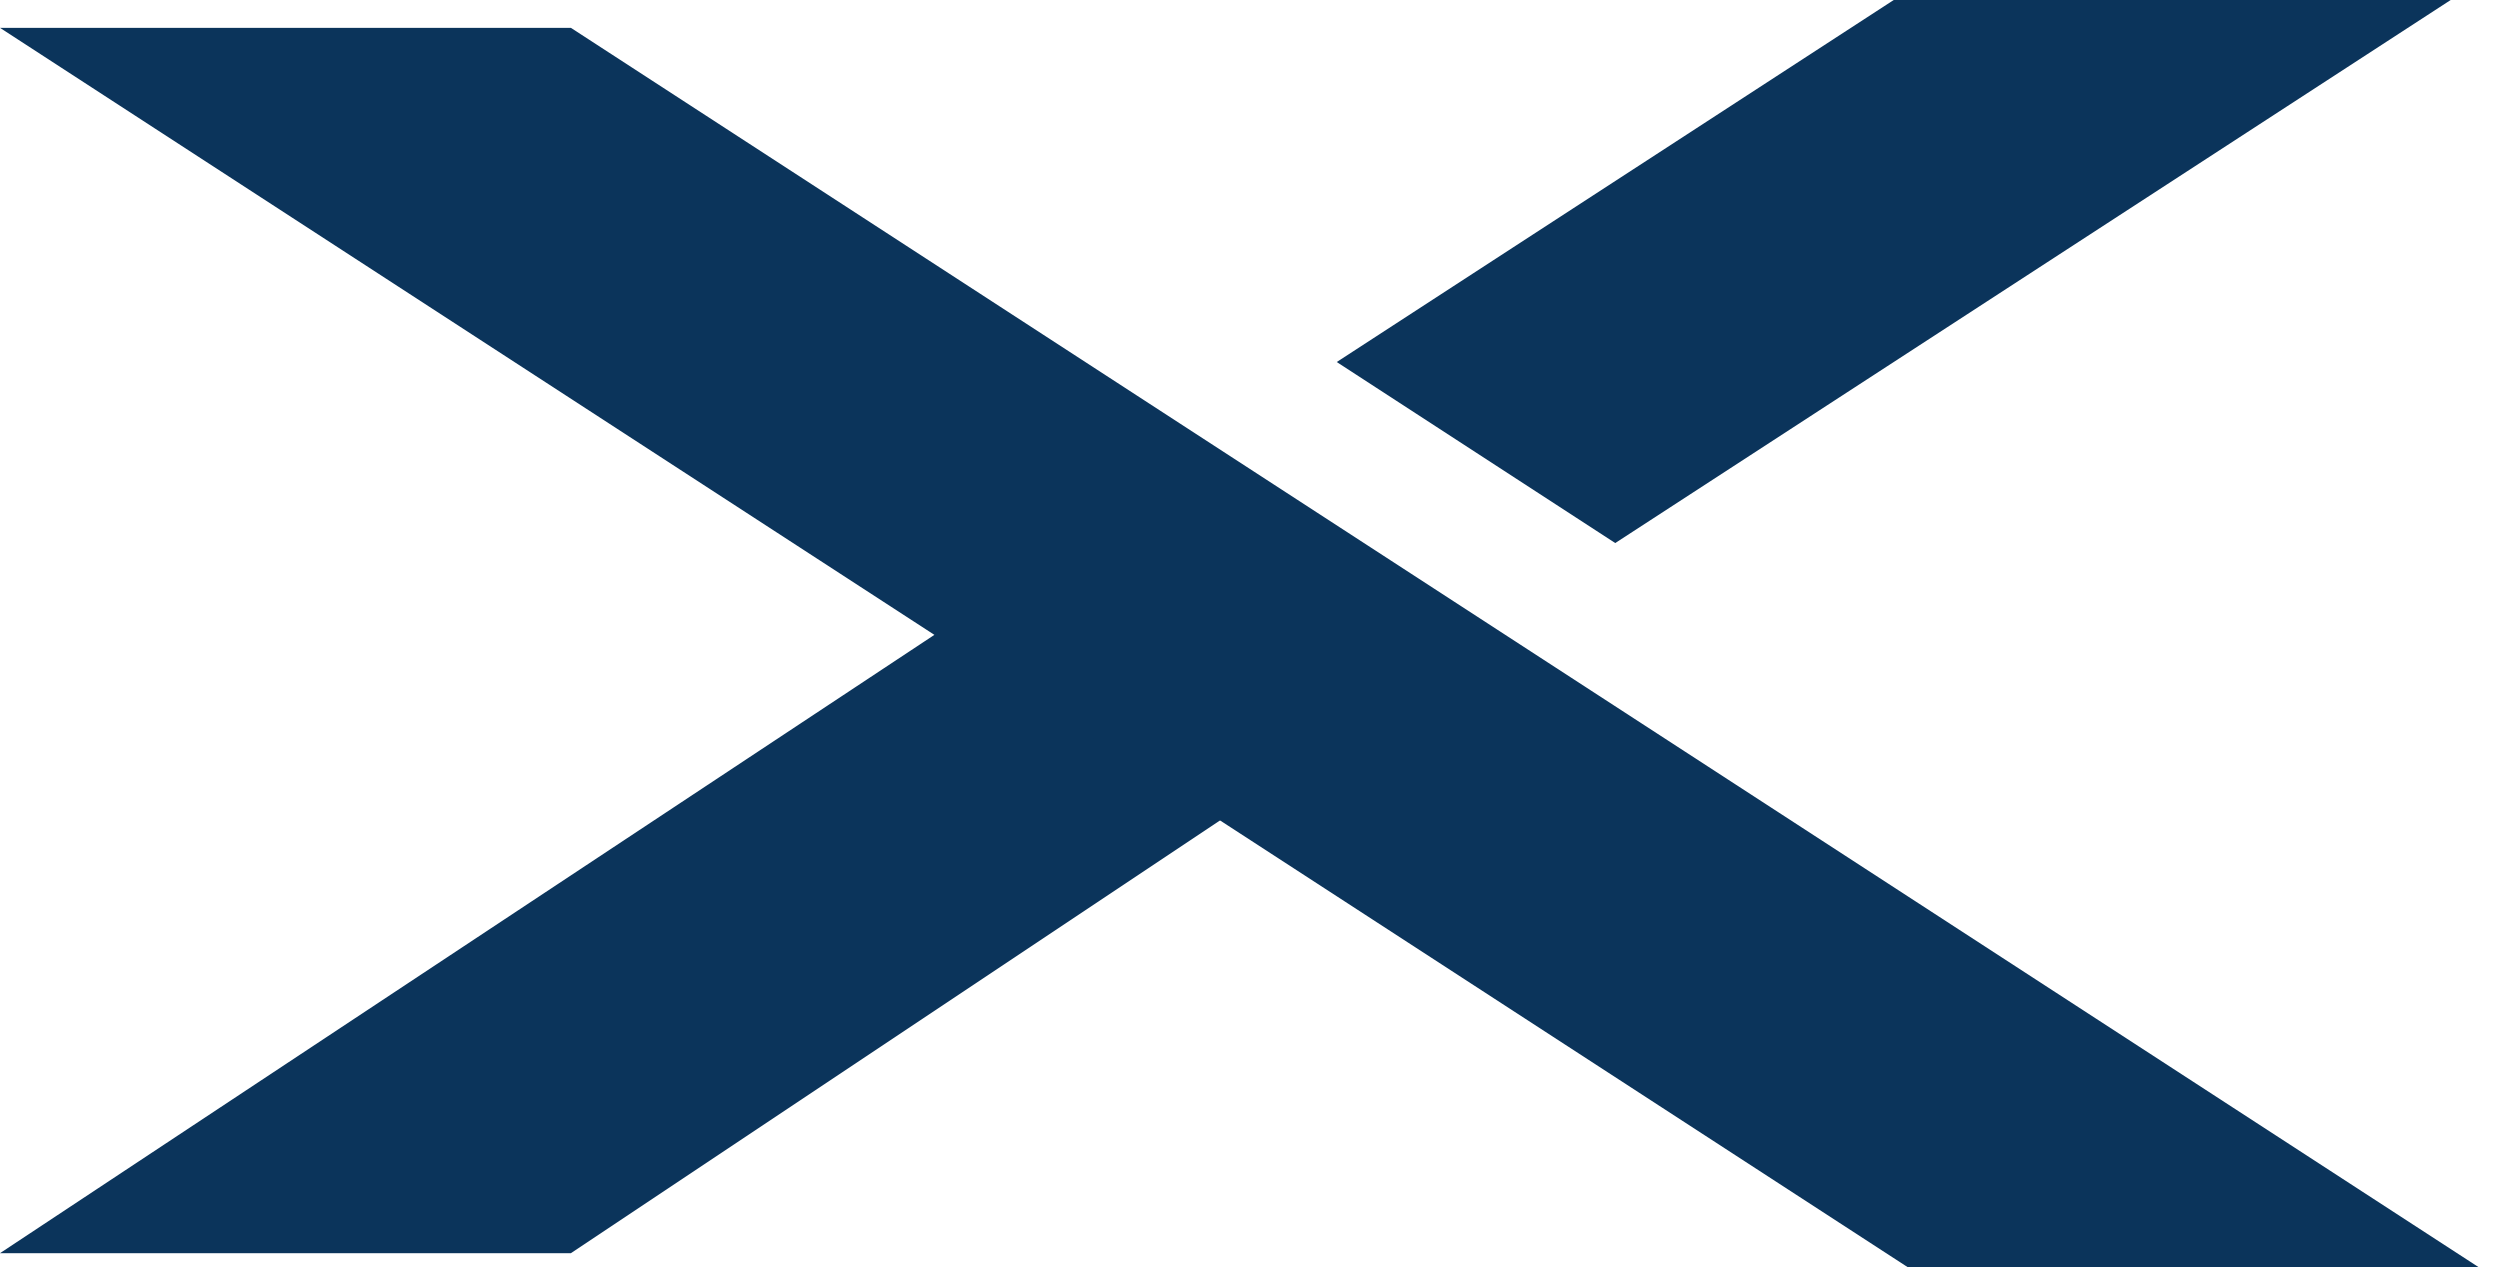 <svg width="73" height="37" viewBox="0 0 73 37" fill="none" xmlns="http://www.w3.org/2000/svg">
<path d="M39.033 10.571L55.297 0H71.56L47.165 15.857L39.033 10.571Z" fill="#0B345B"/>
<path d="M0 36.593L27.648 18.297L36.187 23.582L16.67 36.593H0Z" fill="#0B345B"/>
<path d="M55.703 37L0 0.813H16.67L72.374 37H55.703Z" fill="#0B345B"/>
</svg>
